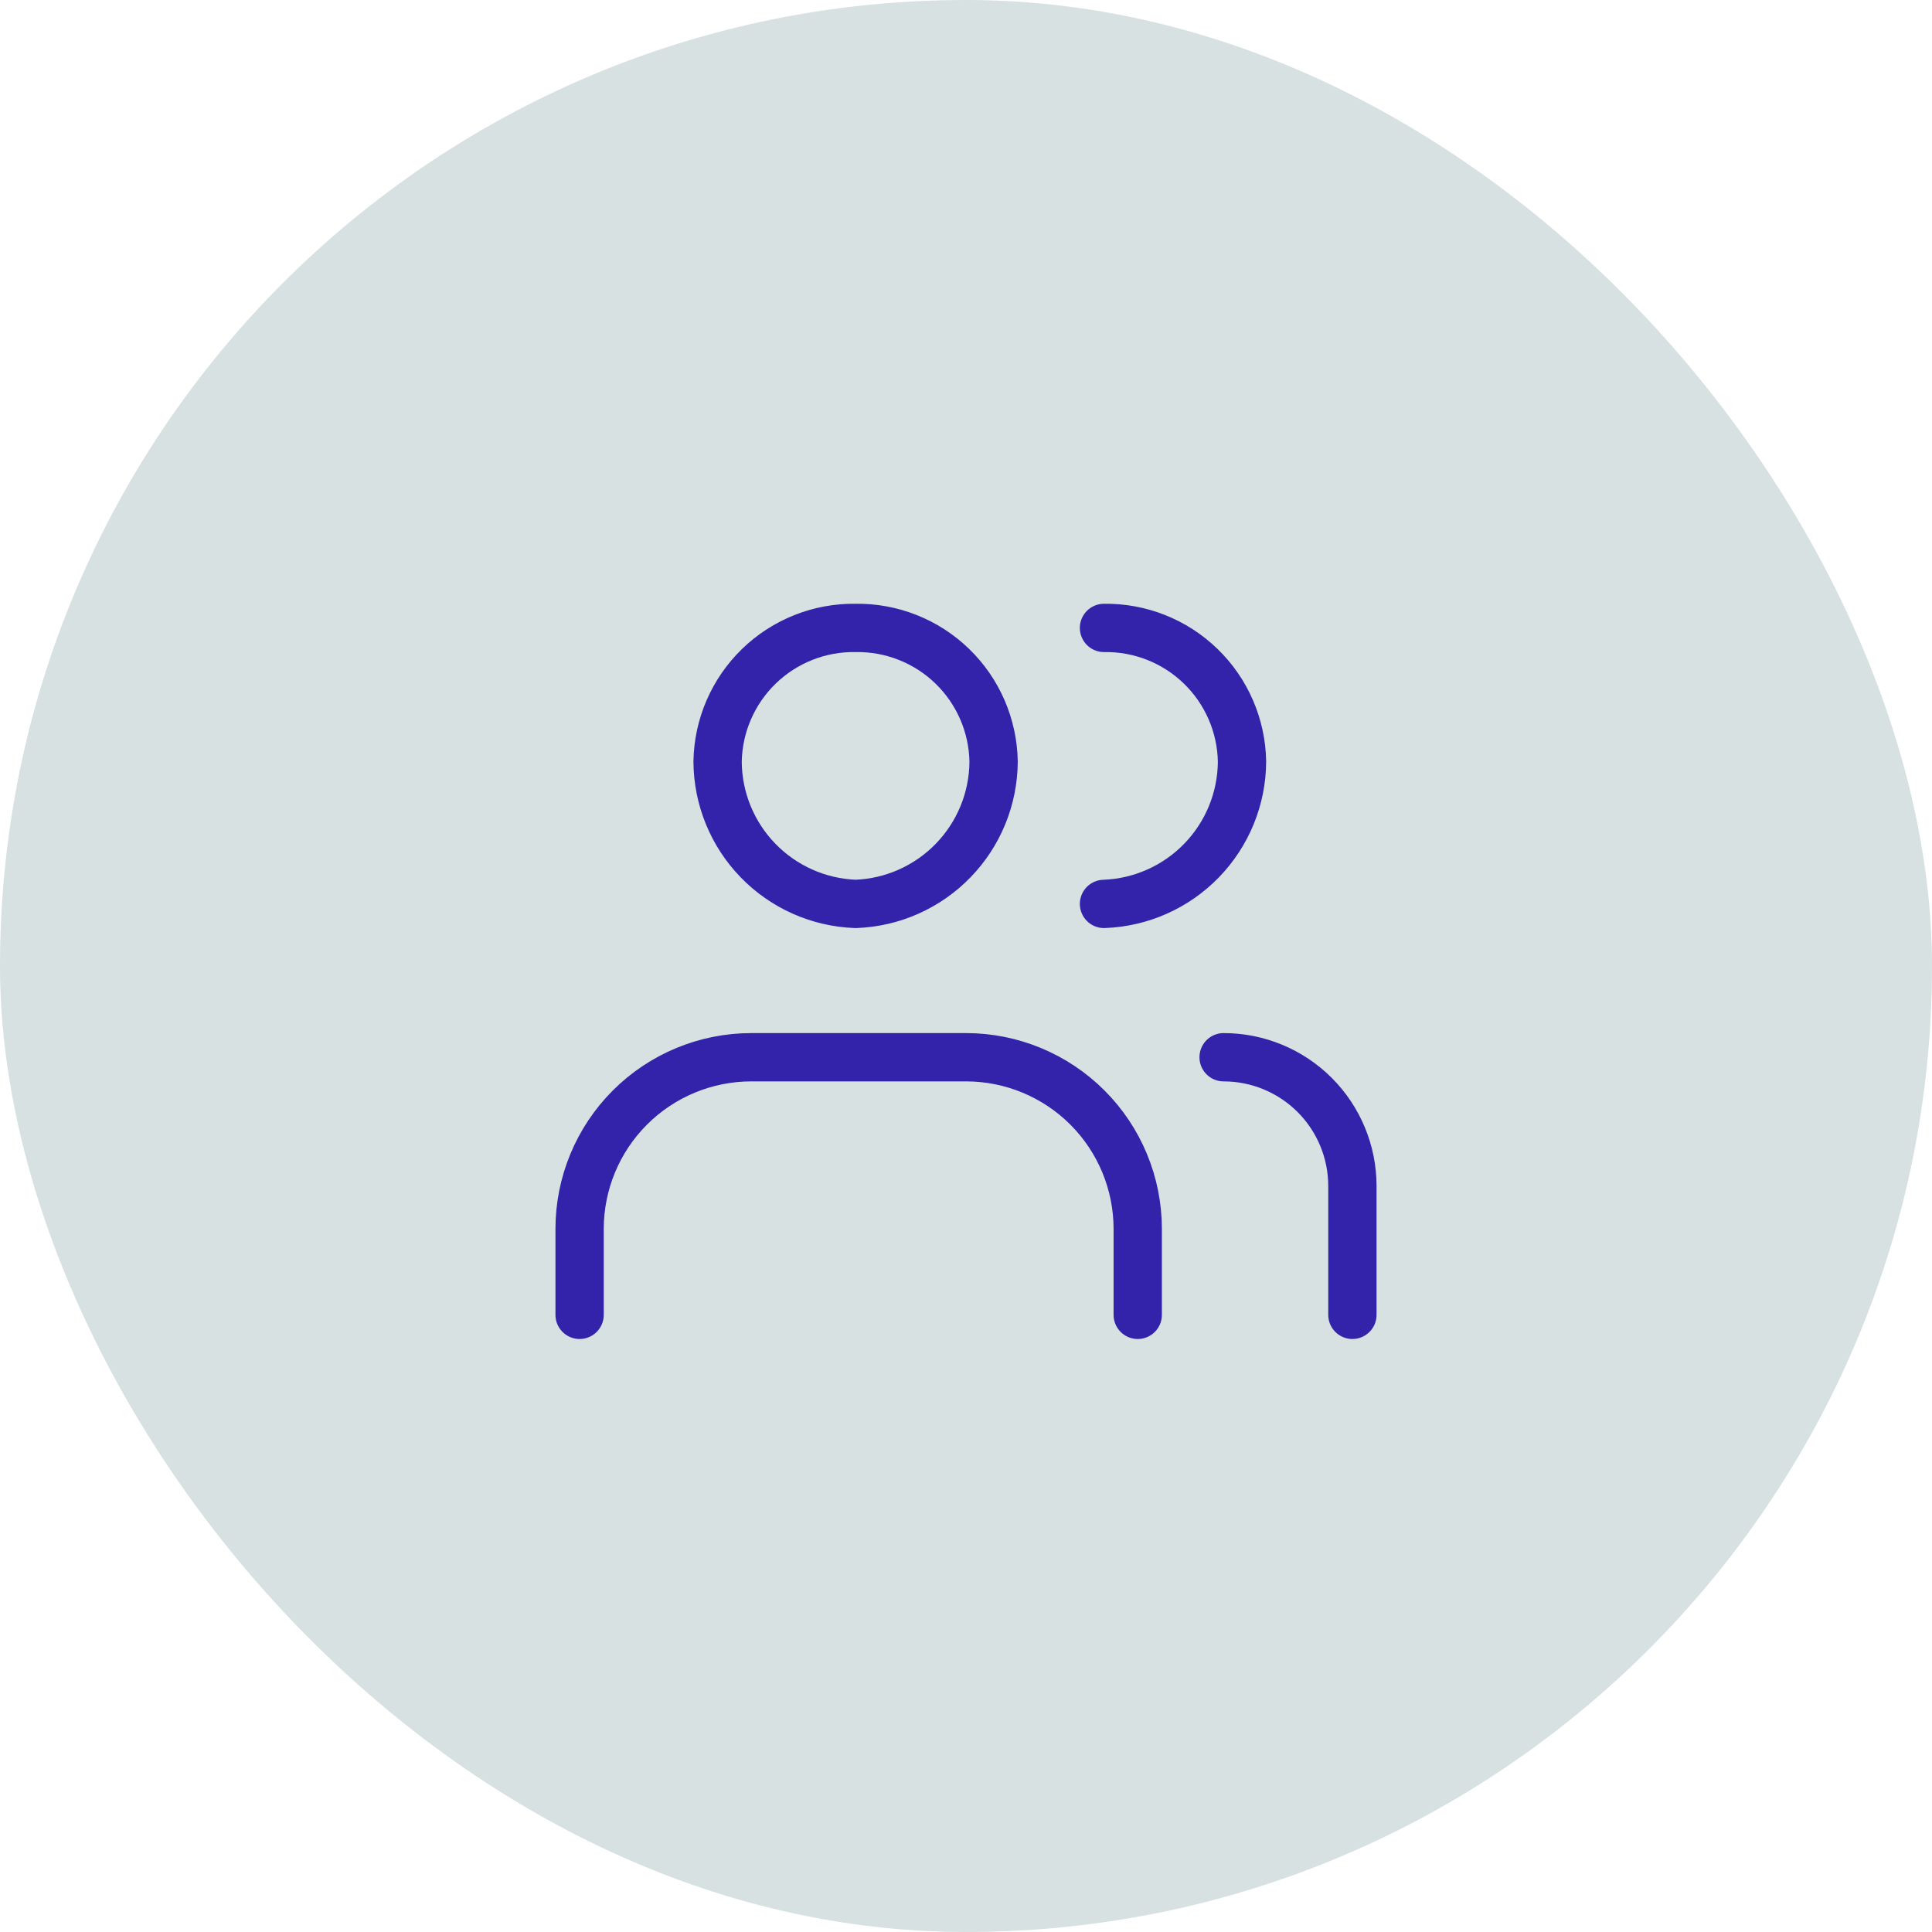 <?xml version="1.0" encoding="utf-8"?>
<svg xmlns="http://www.w3.org/2000/svg" width="80" height="80" viewBox="0 0 80 80" fill="none">
<rect width="80" height="80" rx="40" fill="#D7E1E2"/>
<path d="M45.714 37.429C47.242 37.374 48.689 36.73 49.754 35.633C50.819 34.536 51.419 33.07 51.429 31.541C51.405 30.049 50.79 28.627 49.718 27.588C48.647 26.549 47.207 25.978 45.714 26.001M47.111 54.445V50.889C47.111 49.004 46.362 47.195 45.028 45.861C43.695 44.528 41.886 43.778 40 43.778H31.111C29.225 43.778 27.416 44.528 26.083 45.861C24.749 47.195 24 49.004 24 50.889V54.445M56 54.445V49.112C56 47.697 55.438 46.341 54.438 45.34C53.438 44.34 52.081 43.778 50.667 43.778M35.429 37.429C36.956 37.374 38.404 36.73 39.468 35.633C40.533 34.536 41.133 33.07 41.143 31.541C41.119 30.049 40.504 28.627 39.433 27.588C38.361 26.549 36.921 25.978 35.429 26.001C33.936 25.978 32.496 26.549 31.424 27.588C30.353 28.627 29.738 30.049 29.714 31.541C29.724 33.07 30.323 34.536 31.388 35.633C32.453 36.731 33.901 37.374 35.429 37.429Z" stroke="#3223AA" stroke-width="2" stroke-linecap="round" stroke-linejoin="round"/>
</svg>